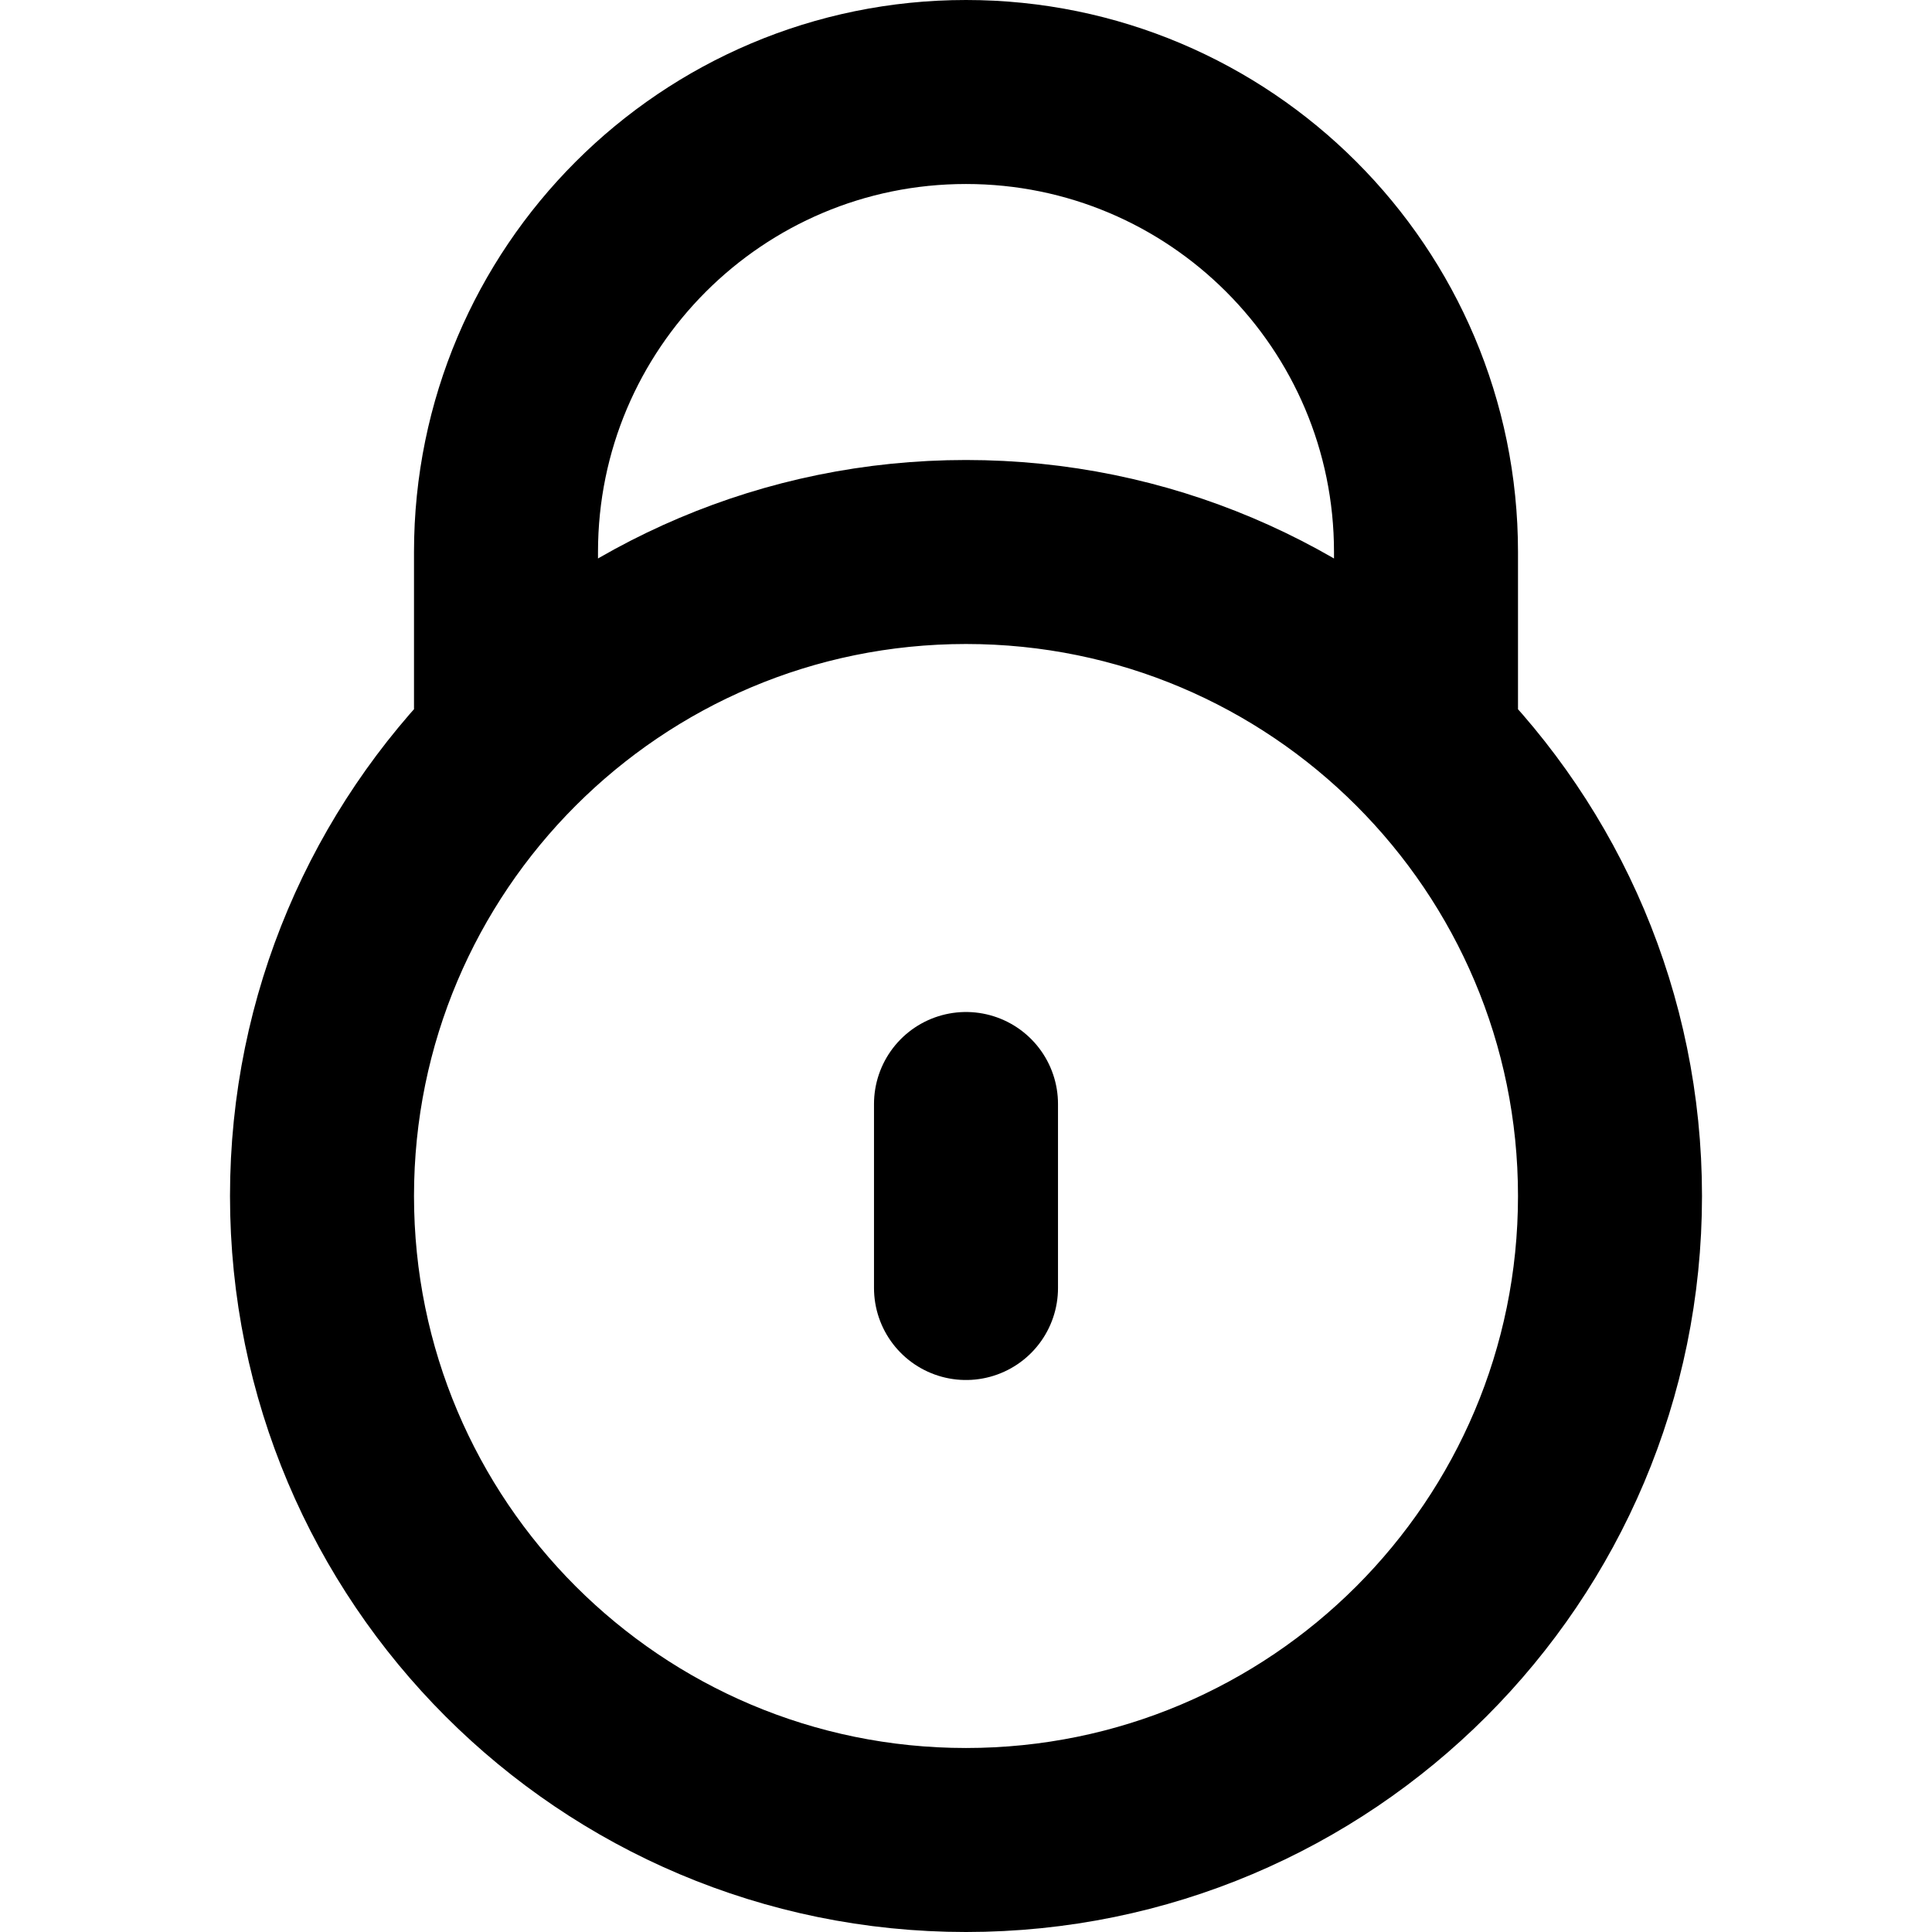 <svg width="1em" height="1em" viewBox="0 0 16 21" fill="none" xmlns="http://www.w3.org/2000/svg">
  <path
    d="M3.101 8H3V6C3 3.239 5.239 1 8 1C10.761 1 13 3.239 13 6V8H12.899M8 12V14M15 13C15 16.866 11.866 20 8 20C4.134 20 1 16.866 1 13C1 9.134 4.134 6 8 6C11.866 6 15 9.134 15 13Z"
    stroke="currentColor"
    stroke-width="2"
    stroke-linecap="round"
    stroke-linejoin="round"
  />
</svg>

